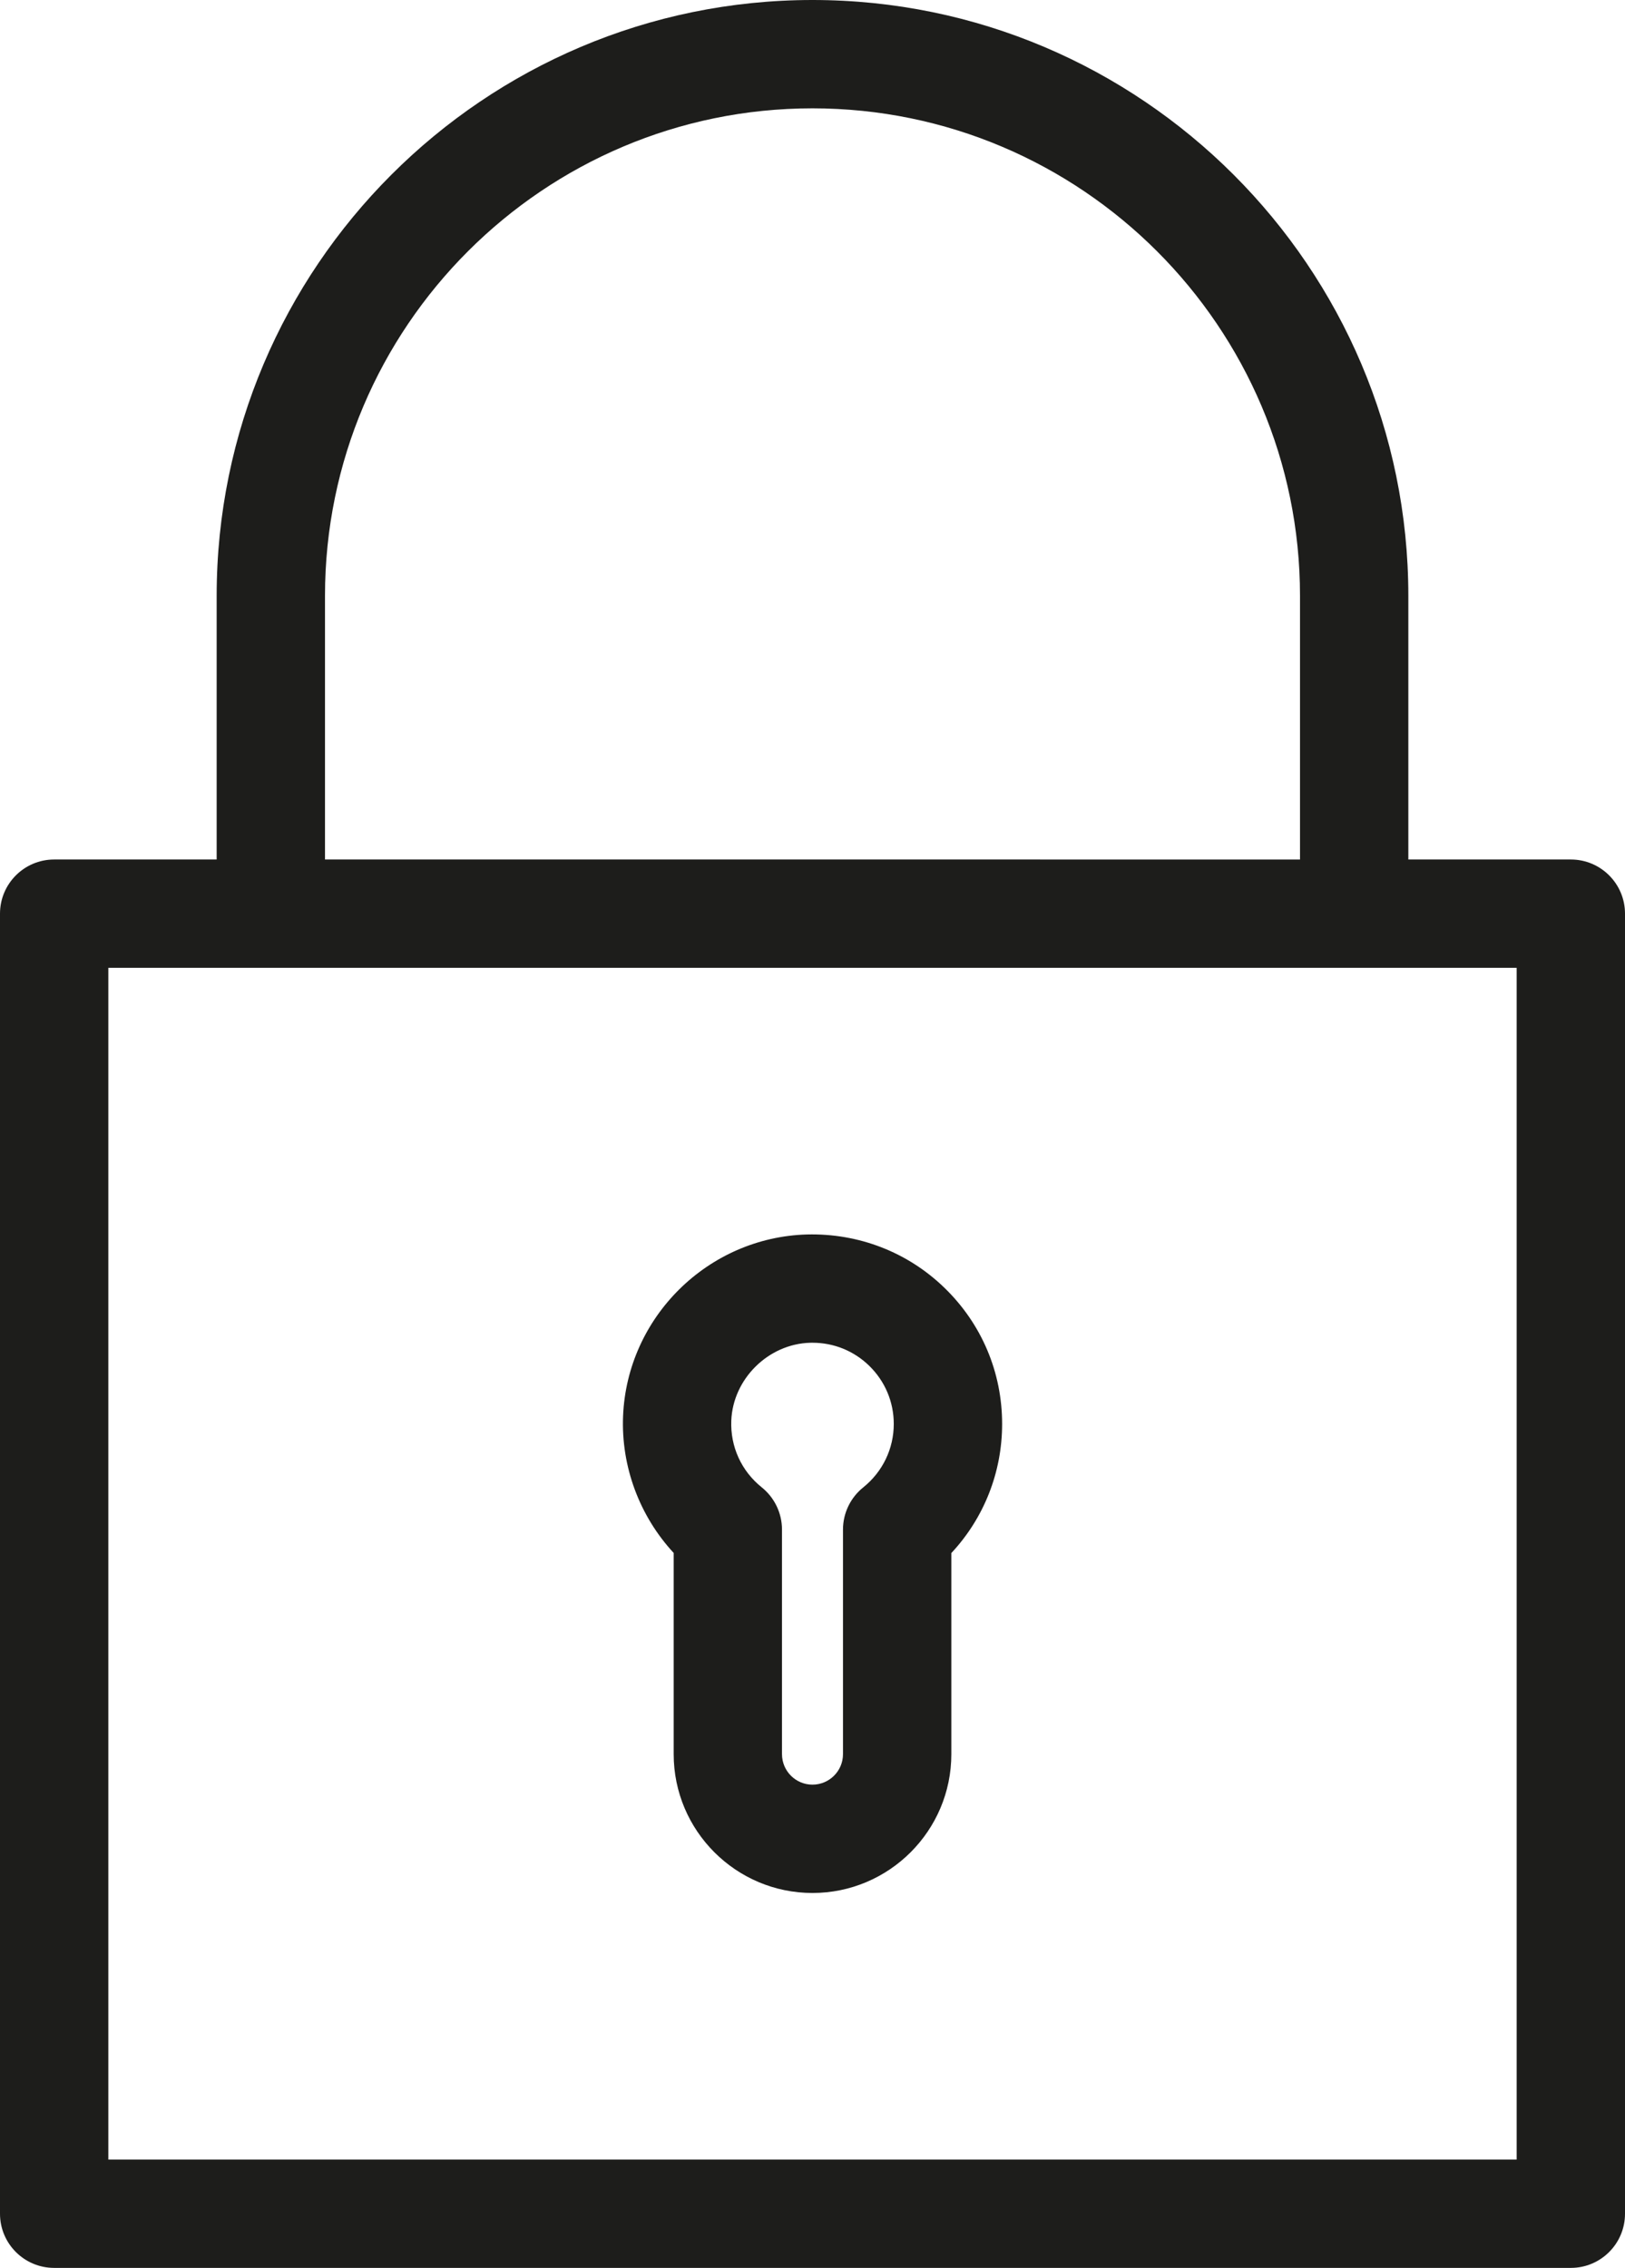 <?xml version="1.0" encoding="utf-8"?>
<!-- Generator: Adobe Illustrator 16.0.4, SVG Export Plug-In . SVG Version: 6.00 Build 0)  -->
<!DOCTYPE svg PUBLIC "-//W3C//DTD SVG 1.1//EN" "http://www.w3.org/Graphics/SVG/1.1/DTD/svg11.dtd">
<svg version="1.1" id="Warstwa_1" xmlns="http://www.w3.org/2000/svg" xmlns:xlink="http://www.w3.org/1999/xlink" x="0px" y="0px"
	 width="75.002px" height="104.668px" viewBox="0 0 75.002 104.668" enable-background="new 0 0 75.002 104.668"
	 xml:space="preserve">
<g>
	<path fill="#1D1D1B" d="M72.502,39.668h-7.5V27.5C65.002,12.337,52.665,0,37.5,0C22.338,0,10,12.337,10,27.5v12.168H2.5
		c-1.381,0-2.5,1.119-2.5,2.5v60c0,1.381,1.119,2.5,2.5,2.5h70.002c1.381,0,2.5-1.119,2.5-2.5v-60
		C75.002,40.787,73.883,39.668,72.502,39.668z M15,27.5C15,15.094,25.094,5,37.5,5c12.409,0,22.502,10.094,22.502,22.5v12.168H15
		V27.5z M70.002,99.668H5v-55h7.5h50.002h7.5V99.668z"/>
	<path fill="#1D1D1B" d="M37.246,56.973c-4.57,0.131-8.299,3.812-8.488,8.379c-0.096,2.339,0.764,4.622,2.336,6.32v9.287
		c0,3.532,2.875,6.406,6.406,6.406c3.534,0,6.409-2.874,6.409-6.406v-9.282c1.502-1.609,2.344-3.722,2.344-5.958
		c0-2.385-0.943-4.613-2.652-6.275C41.889,57.781,39.624,56.914,37.246,56.973z M39.844,68.645
		c-0.592,0.475-0.936,1.191-0.936,1.949v10.365c0,0.775-0.631,1.406-1.409,1.406c-0.775,0-1.406-0.631-1.406-1.406V70.594
		c0-0.758-0.344-1.475-0.934-1.949c-0.943-0.757-1.455-1.882-1.406-3.087c0.08-1.923,1.711-3.531,3.635-3.587
		c0.037,0,0.074-0.001,0.111-0.001c0.985,0,1.909,0.374,2.616,1.06c0.732,0.713,1.137,1.668,1.137,2.689
		C41.252,66.859,40.739,67.926,39.844,68.645z"/>
</g>
</svg>
